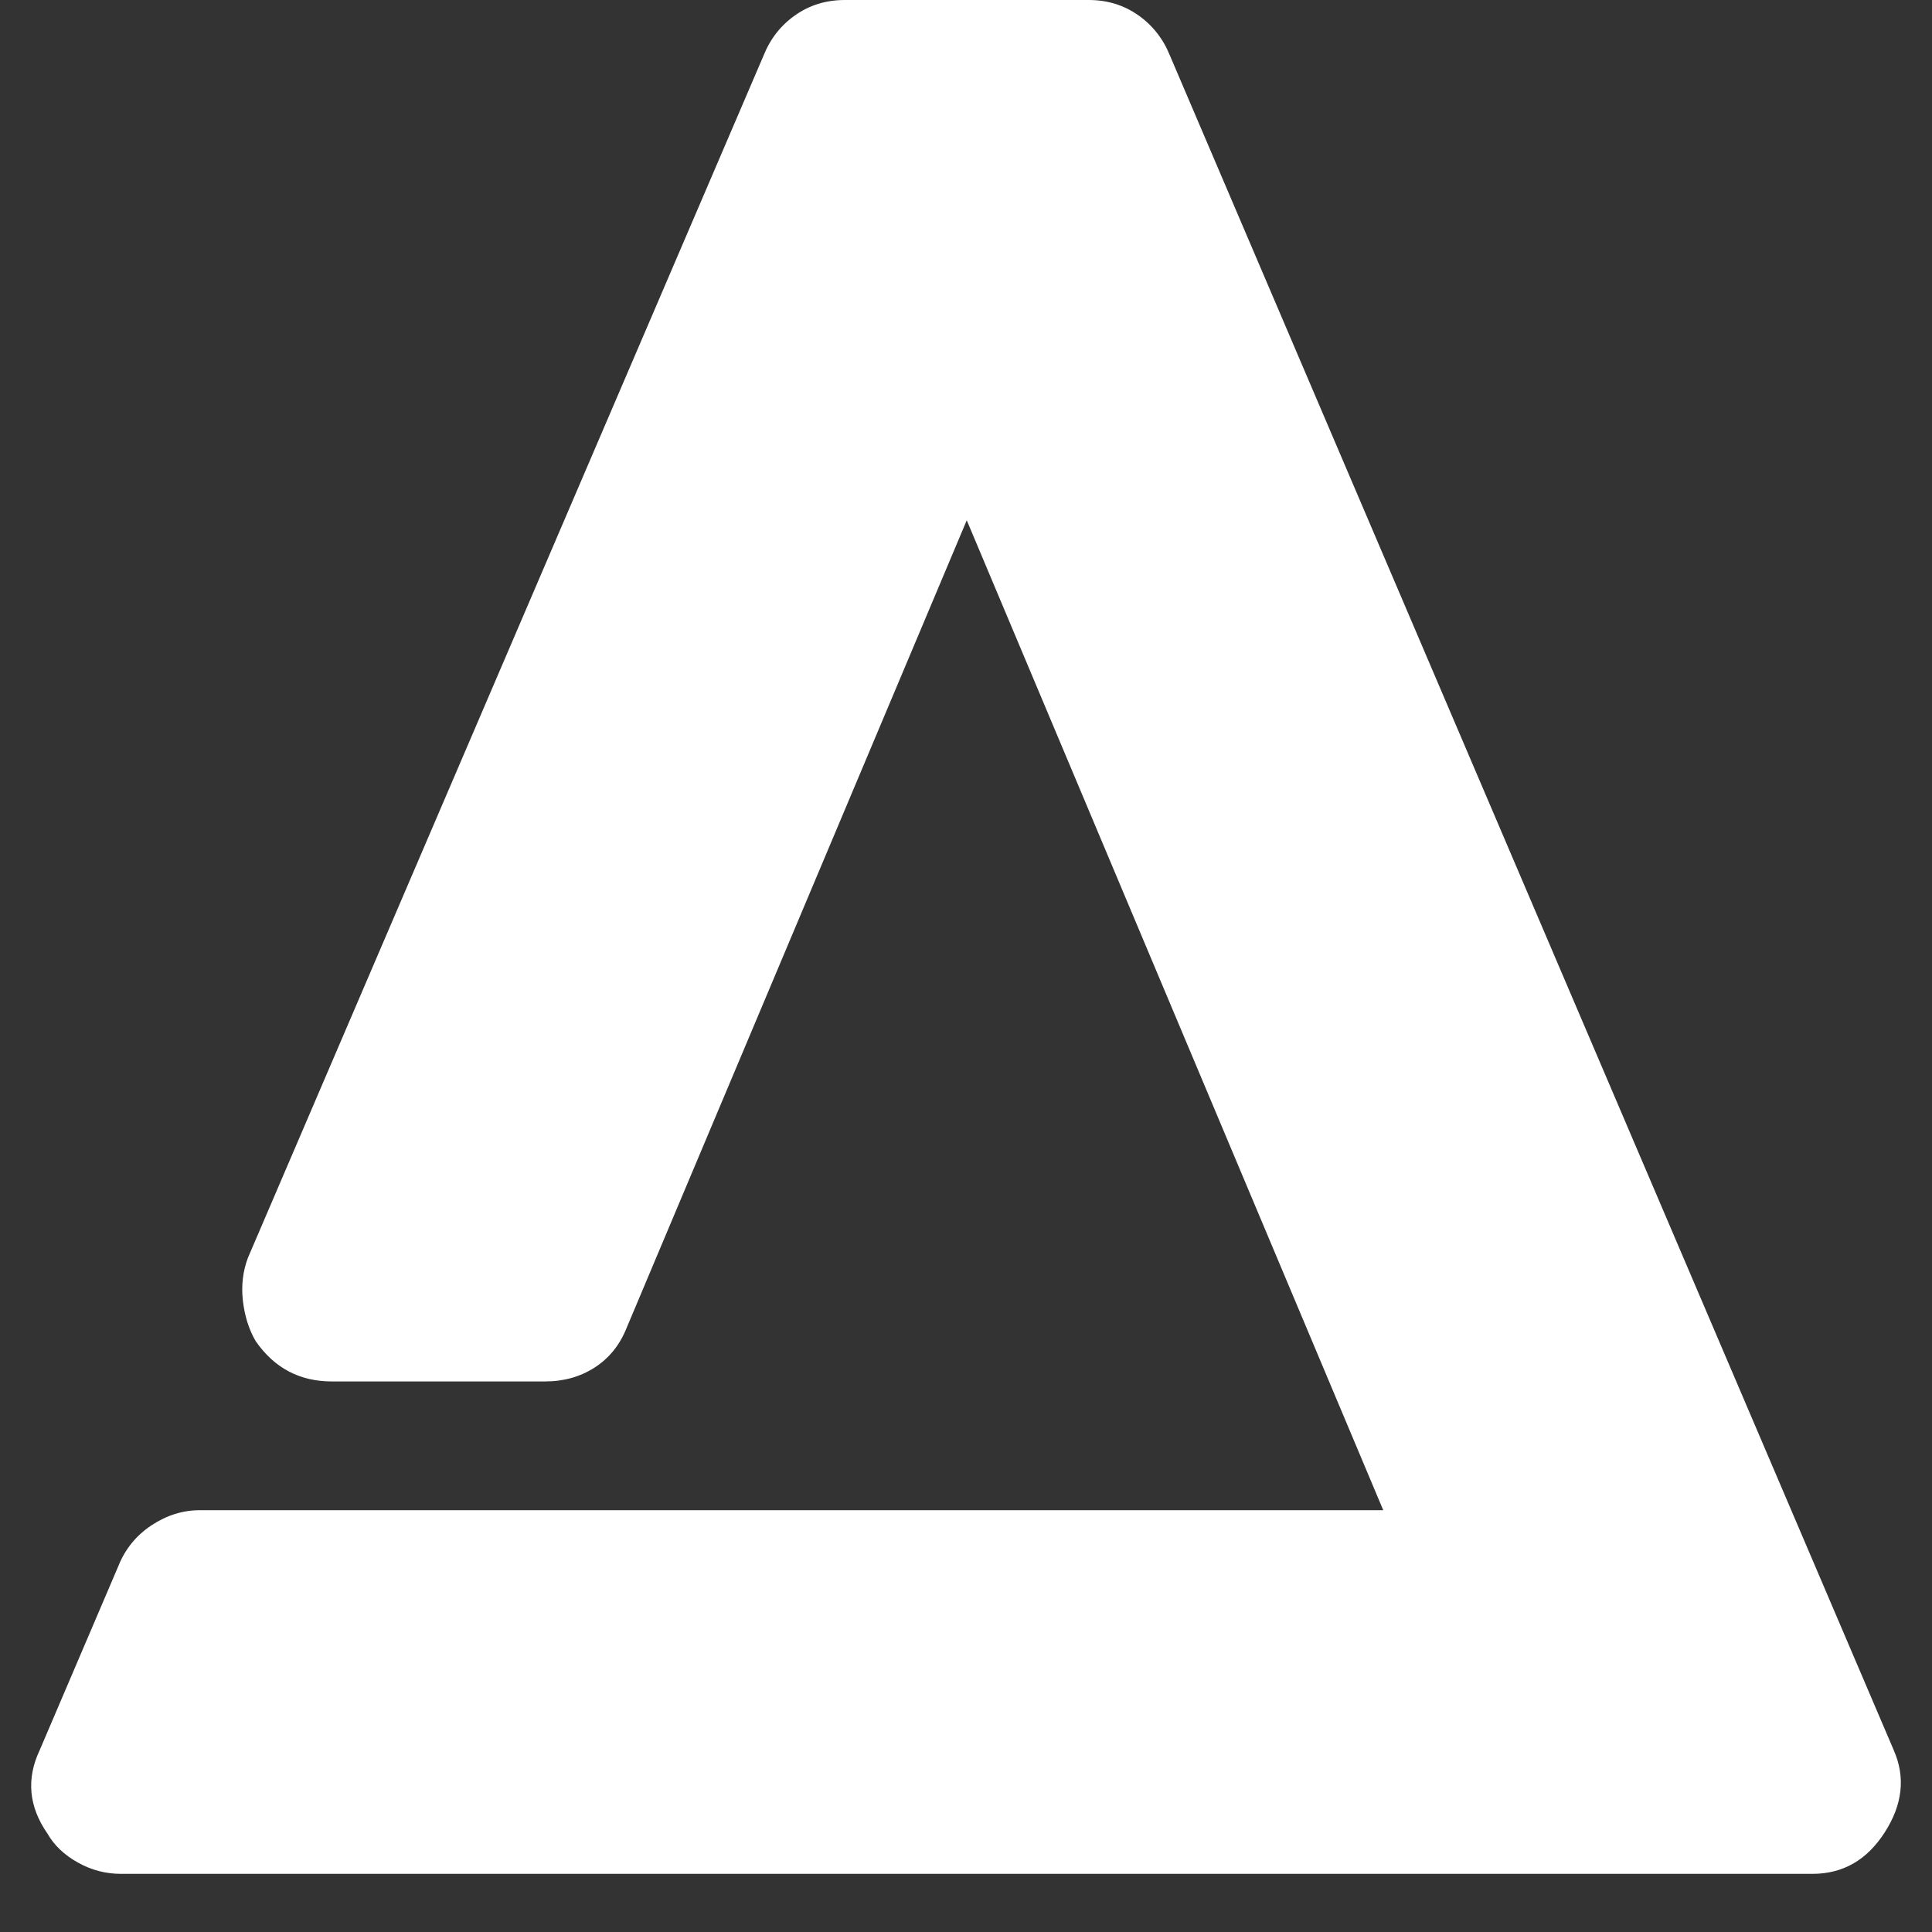 <svg width="31" height="31" viewBox="0 0 31 31" fill="none" xmlns="http://www.w3.org/2000/svg">
<rect x="0" y="0" width="31" height="31" fill="#333333" stroke="none"/>
<path d="M30.386 28.082C30.576 28.514 30.529 28.953 30.243 29.399C29.958 29.845 29.571 30.067 29.082 30.067H1.941C1.697 30.067 1.466 30.007 1.249 29.885C1.031 29.764 0.868 29.608 0.76 29.419C0.461 28.987 0.42 28.541 0.637 28.082L1.901 25.124C2.009 24.854 2.186 24.637 2.43 24.475C2.675 24.313 2.933 24.232 3.205 24.232H22.195L15.512 8.348L10.051 21.315C9.942 21.585 9.772 21.794 9.541 21.943C9.311 22.091 9.046 22.166 8.747 22.166H5.324C4.808 22.166 4.4 21.95 4.101 21.517C3.992 21.328 3.925 21.112 3.897 20.869C3.87 20.626 3.897 20.396 3.979 20.18L12.252 0.891C12.36 0.621 12.53 0.405 12.761 0.243C12.992 0.081 13.257 0 13.556 0H17.468C17.767 0 18.031 0.081 18.262 0.243C18.493 0.405 18.663 0.621 18.772 0.891L30.386 28.082Z" fill="white"/>
</svg>

